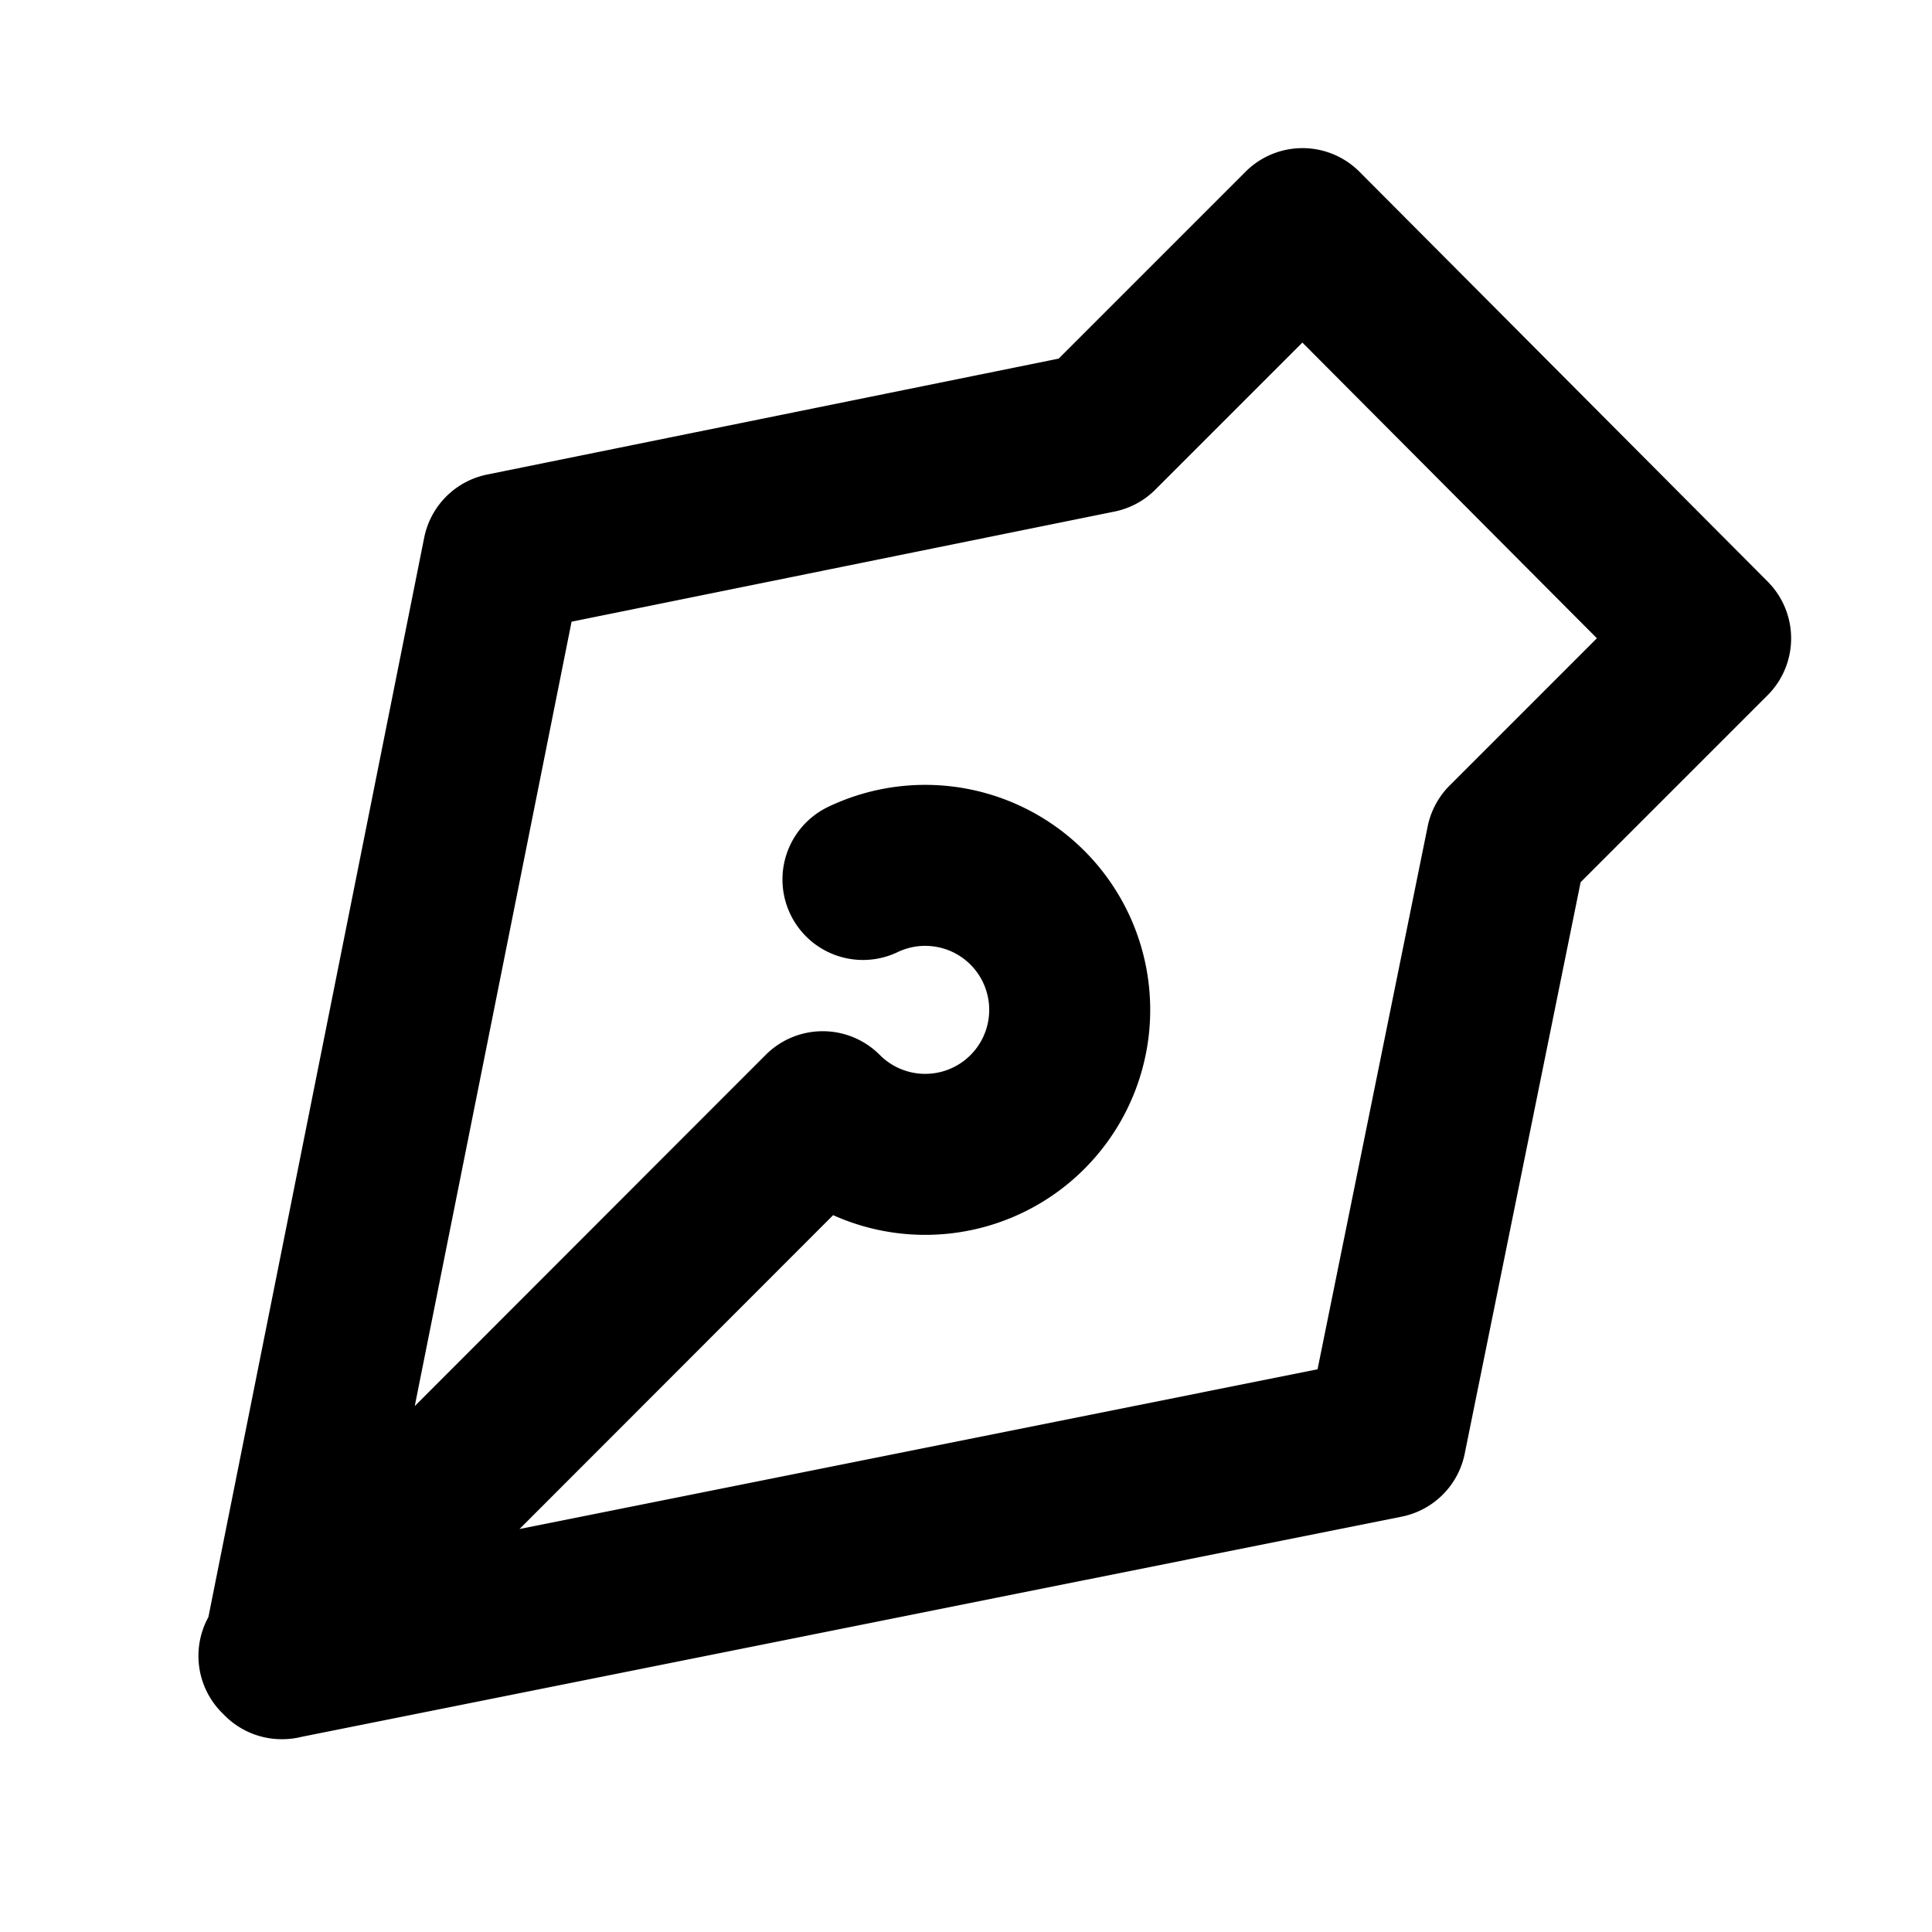 <svg xmlns="http://www.w3.org/2000/svg" viewBox="0 0 48 48"><title>アセット 289</title><rect width="48" height="48" fill="none"/><path d="M21.44,21.85a3.59,3.59,0,1,1-1,5.77L6.93,41.14l.08.07L12.5,13.75l14.79-3,5.07-5.07L42.5,15.86l-5.07,5.07-3,14.79L7,41.21" fill="none" stroke="#000" stroke-linecap="round" stroke-linejoin="round" stroke-width="4"/></svg>